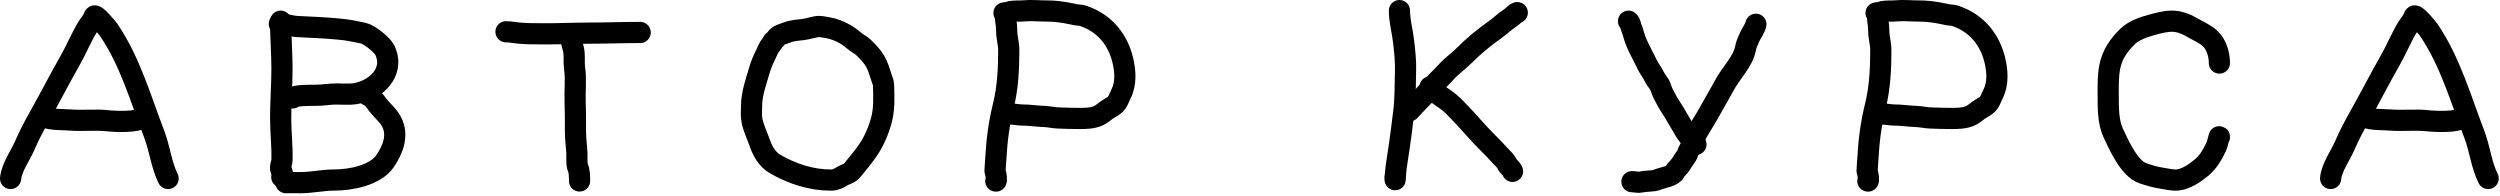<?xml version="1.0" encoding="UTF-8"?> <svg xmlns="http://www.w3.org/2000/svg" width="472" height="37" viewBox="0 0 472 37" fill="none"> <path d="M440.023 33.698C440.216 31.581 441.921 29.297 442.731 27.395C443.534 25.507 444.511 23.686 445.521 21.897C447.493 18.405 449.277 14.886 451.268 11.402C452.417 9.392 453.272 7.248 454.462 5.266C454.892 4.548 455.557 3.882 455.78 3.1C455.977 2.413 458.436 5.49 458.501 5.585C462.588 11.545 464.58 18.68 467.137 25.326C468.208 28.112 468.47 31.116 469.76 33.698" stroke="black" stroke-width="4" stroke-linecap="round"></path> <path d="M445.771 21.703C446.929 22.732 449.71 22.52 451.13 22.647C453.621 22.871 456.143 22.509 458.627 22.828C459.366 22.922 464.28 23.169 464.763 22.203" stroke="black" stroke-width="4" stroke-linecap="round"></path> <path d="M2 33.698C2.192 31.581 3.898 29.297 4.707 27.395C5.51 25.507 6.488 23.686 7.498 21.897C9.469 18.405 11.254 14.886 13.245 11.402C14.394 9.392 15.249 7.248 16.438 5.266C16.869 4.548 17.533 3.882 17.757 3.1C17.953 2.413 20.413 5.49 20.478 5.585C24.565 11.545 26.557 18.68 29.113 25.326C30.185 28.112 30.446 31.116 31.737 33.698" stroke="black" stroke-width="4" stroke-linecap="round"></path> <path d="M7.748 21.703C8.905 22.732 11.687 22.52 13.107 22.647C15.597 22.871 18.119 22.509 20.604 22.828C21.343 22.922 26.257 23.169 26.74 22.203" stroke="black" stroke-width="4" stroke-linecap="round"></path> <path d="M52.987 4C52.987 6.987 53.237 9.979 53.237 12.996C53.237 16.078 52.987 19.143 52.987 22.242C52.987 24.92 53.314 27.547 53.237 30.238C53.217 30.937 52.681 31.667 53.181 32.293C53.473 32.658 52.89 34.133 53.487 33.237" stroke="black" stroke-width="4" stroke-linecap="round"></path> <path d="M52.737 4.499C53.717 4.499 54.942 4.944 55.985 4.999C58.693 5.141 61.507 5.241 64.218 5.513C65.704 5.661 67.161 5.941 68.605 6.262C69.719 6.51 72.173 8.443 72.672 9.497C74.367 13.075 71.79 16.224 68.355 17.369C66.702 17.92 65.396 17.775 63.732 17.743C62.332 17.717 61.009 17.993 59.623 17.993C58.822 17.993 55.508 17.948 55.236 18.493" stroke="black" stroke-width="4" stroke-linecap="round"></path> <path d="M69.48 17.994C70.135 18.076 70.992 19.384 71.368 19.868C72.221 20.964 73.243 21.7 73.922 22.991C75.263 25.538 74.171 28.22 72.742 30.363C70.896 33.132 66.174 33.987 63.122 33.987C60.995 33.987 58.862 34.486 56.736 34.486C56.358 34.486 53.987 34.457 53.987 34.486" stroke="black" stroke-width="4" stroke-linecap="round"></path> <path d="M264.215 2C264.215 4.01 264.794 5.951 265.015 7.944C265.217 9.762 265.422 11.571 265.365 13.403C265.288 15.928 265.347 18.545 265.044 21.055C264.684 24.037 264.303 27.017 263.829 29.978C263.642 31.15 263.466 32.32 263.443 33.508C263.424 34.508 263.303 33.485 263.443 32.993" stroke="black" stroke-width="4" stroke-linecap="round"></path> <path d="M266.143 20.905C267.456 19.446 268.928 18.069 270.201 16.561C271.051 15.555 272.056 14.687 272.931 13.703C274.022 12.475 275.354 11.565 276.503 10.416C278.221 8.698 280.105 7.124 282.097 5.73C283.156 4.988 284.09 4.049 285.177 3.35C285.626 3.062 285.956 2.555 286.463 2.386" stroke="black" stroke-width="4" stroke-linecap="round"></path> <path d="M270.002 16.404C270.05 16.839 271.1 17.526 271.416 17.754C272.429 18.482 273.488 19.118 274.374 20.005C275.877 21.507 277.357 23.11 278.761 24.706C280.149 26.283 281.715 27.692 283.112 29.264C283.515 29.716 284.273 30.358 284.505 30.907C284.736 31.451 285.377 31.794 285.563 32.35" stroke="black" stroke-width="4" stroke-linecap="round"></path> <path d="M145.961 7.806C145.861 8.192 145.485 8.506 145.276 8.847C144.961 9.362 144.758 9.926 144.489 10.463C144.042 11.36 143.673 12.238 143.397 13.191C142.751 15.417 141.896 17.687 141.896 20.017C141.896 20.937 141.795 21.748 141.961 22.682C142.209 24.065 142.886 25.421 143.353 26.759C143.947 28.462 144.772 30.064 146.384 30.991C149.564 32.82 153.161 34 156.904 34C157.747 34 158.356 33.669 159.045 33.241C159.615 32.887 160.392 32.776 160.838 32.228C161.975 30.832 163.233 29.378 164.189 27.863C165.221 26.226 166.09 24.098 166.52 22.232C166.976 20.252 166.87 18.055 166.812 16.031C166.799 15.605 166.587 15.141 166.447 14.738C166.159 13.904 165.937 13.046 165.573 12.242C164.977 10.926 164.081 9.979 163.016 8.952C162.568 8.52 161.994 8.253 161.508 7.869C160.864 7.361 160.23 6.813 159.497 6.414C158.403 5.818 157.411 5.415 156.19 5.219C155.542 5.115 154.758 4.903 154.091 5.05C153.034 5.284 151.958 5.585 150.879 5.662C150.231 5.708 149.167 5.892 148.584 6.133C147.746 6.479 147.02 6.527 146.486 7.3" stroke="black" stroke-width="4" stroke-linecap="round"></path> <path d="M354.201 2.451C354.541 2.79 354.454 3.441 354.522 3.836C354.641 4.524 354.715 5.206 354.715 5.899C354.715 7.074 355.101 8.24 355.101 9.43C355.101 12.97 354.932 16.558 354.065 20.049C353.247 23.342 352.845 26.536 352.664 29.862C352.628 30.542 352.547 31.231 352.529 31.909C352.524 32.099 352.481 32.344 352.557 32.529C352.674 32.813 352.919 34.278 352.657 34.184" stroke="black" stroke-width="4" stroke-linecap="round"></path> <path d="M354.586 2.451C354.819 2.43 355.129 2.244 355.387 2.192C356.165 2.037 357.036 2.131 357.83 2.058C359.373 1.916 360.847 2.079 362.381 2.079C363.706 2.079 364.752 2.229 366.004 2.43C366.626 2.53 367.221 2.692 367.833 2.803C368.221 2.873 368.698 2.843 369.061 2.963C373.556 4.441 375.78 7.91 376.606 11.271C377.124 13.38 377.313 15.771 376.256 17.811C375.933 18.434 375.692 19.377 375.034 19.853C374.743 20.064 374.463 20.253 374.134 20.432C373.36 20.852 372.825 21.478 372.019 21.849C370.941 22.345 369.651 22.366 368.411 22.366C367.048 22.366 365.714 22.322 364.36 22.267C363.502 22.233 362.674 22.02 361.817 21.993C360.418 21.949 359.013 21.714 357.616 21.714C356.88 21.714 356.15 21.528 355.487 21.528" stroke="black" stroke-width="4" stroke-linecap="round"></path> <path d="M189.554 2.451C189.894 2.79 189.807 3.441 189.875 3.836C189.994 4.524 190.068 5.206 190.068 5.899C190.068 7.074 190.454 8.24 190.454 9.43C190.454 12.97 190.285 16.558 189.418 20.049C188.6 23.342 188.198 26.536 188.017 29.862C187.981 30.542 187.9 31.231 187.882 31.909C187.877 32.099 187.834 32.344 187.91 32.529C188.027 32.813 188.272 34.278 188.01 34.184" stroke="black" stroke-width="4" stroke-linecap="round"></path> <path d="M189.939 2.451C190.172 2.43 190.482 2.244 190.74 2.192C191.518 2.037 192.389 2.131 193.183 2.058C194.726 1.916 196.2 2.079 197.734 2.079C199.059 2.079 200.105 2.229 201.357 2.43C201.979 2.53 202.574 2.692 203.186 2.803C203.574 2.873 204.051 2.843 204.415 2.963C208.909 4.441 211.133 7.91 211.959 11.271C212.477 13.38 212.666 15.771 211.609 17.811C211.286 18.434 211.045 19.377 210.387 19.853C210.096 20.064 209.816 20.253 209.487 20.432C208.713 20.852 208.178 21.478 207.372 21.849C206.294 22.345 205.004 22.366 203.764 22.366C202.401 22.366 201.067 22.322 199.713 22.267C198.855 22.233 198.027 22.02 197.17 21.993C195.771 21.949 194.366 21.714 192.969 21.714C192.233 21.714 191.503 21.528 190.84 21.528" stroke="black" stroke-width="4" stroke-linecap="round"></path> <path d="M419.023 11.902C419.023 10.281 418.461 8.348 417.242 7.246C416.192 6.295 414.842 5.783 413.651 5.065C412.639 4.456 411.294 4 410.109 4C408.736 4 407.491 4.365 406.171 4.72C404.657 5.127 402.869 5.747 401.725 6.85C400.064 8.451 398.803 10.254 398.339 12.563C397.964 14.426 398.028 16.288 398.028 18.177C398.028 20.34 398.025 23.057 398.947 25.042C400.035 27.387 402.029 31.821 404.503 32.684C405.72 33.109 406.96 33.476 408.236 33.663C409.171 33.8 410.247 34.09 411.198 33.972C412.767 33.778 414.392 32.687 415.588 31.691C416.939 30.566 417.672 29.267 418.437 27.676C418.708 27.112 419.023 25.264 419.023 25.891" stroke="black" stroke-width="4" stroke-linecap="round"></path> <path d="M95.531 6C96.042 6 96.524 6.048 97.031 6.129C98.86 6.418 100.852 6.372 102.704 6.386C105.484 6.406 108.257 6.257 111.034 6.257C114.321 6.257 117.59 6.129 120.865 6.129" stroke="black" stroke-width="4" stroke-linecap="round"></path> <path d="M107.748 7.029C107.832 8.04 108.307 9.012 108.384 10.051C108.456 11.023 108.348 11.979 108.491 12.945C108.781 14.905 108.509 17.098 108.584 19.067C108.658 21.013 108.648 22.958 108.648 24.905C108.648 26.188 108.845 27.486 108.913 28.77C108.956 29.594 108.796 30.961 109.134 31.721C109.409 32.339 109.42 33.487 109.42 34.164" stroke="black" stroke-width="4" stroke-linecap="round"></path> <path d="M331.513 4.579C331.353 5.359 330.691 6.193 330.355 6.949C330.018 7.707 329.707 8.349 329.555 9.136C329.07 11.645 326.823 13.741 325.597 16.041C324.655 17.808 323.598 19.535 322.639 21.295C321.851 22.74 320.884 24.124 320.131 25.567C319.849 26.108 319.653 26.595 319.545 27.16C319.437 27.73 318.799 28.265 318.659 28.843C318.498 29.508 317.941 29.982 317.616 30.591C317.448 30.907 317.18 31.228 316.952 31.524C316.765 31.766 316.293 32.158 316.216 32.419C315.97 33.249 313.795 33.547 312.936 33.915C312.074 34.285 310.872 34.127 309.921 34.354C309.247 34.515 308.803 34.301 308.107 34.301" stroke="black" stroke-width="4" stroke-linecap="round"></path> <path d="M307.463 4C307.873 4.342 307.838 4.926 308.034 5.346C308.252 5.813 308.38 6.337 308.52 6.82C308.828 7.884 309.38 9.006 309.906 10.015C310.11 10.405 310.281 10.8 310.492 11.189C310.85 11.848 311.158 12.623 311.607 13.242C312.175 14.028 312.479 14.932 313.121 15.698C313.368 15.992 313.544 16.464 313.643 16.797C313.831 17.434 314.228 18.078 314.536 18.689C314.978 19.568 315.555 20.374 316.079 21.23C316.731 22.294 317.315 23.405 317.98 24.458C318.163 24.748 318.263 25.004 318.53 25.294C318.968 25.771 319.433 27.066 320.194 27.256" stroke="black" stroke-width="4" stroke-linecap="round"></path> </svg> 